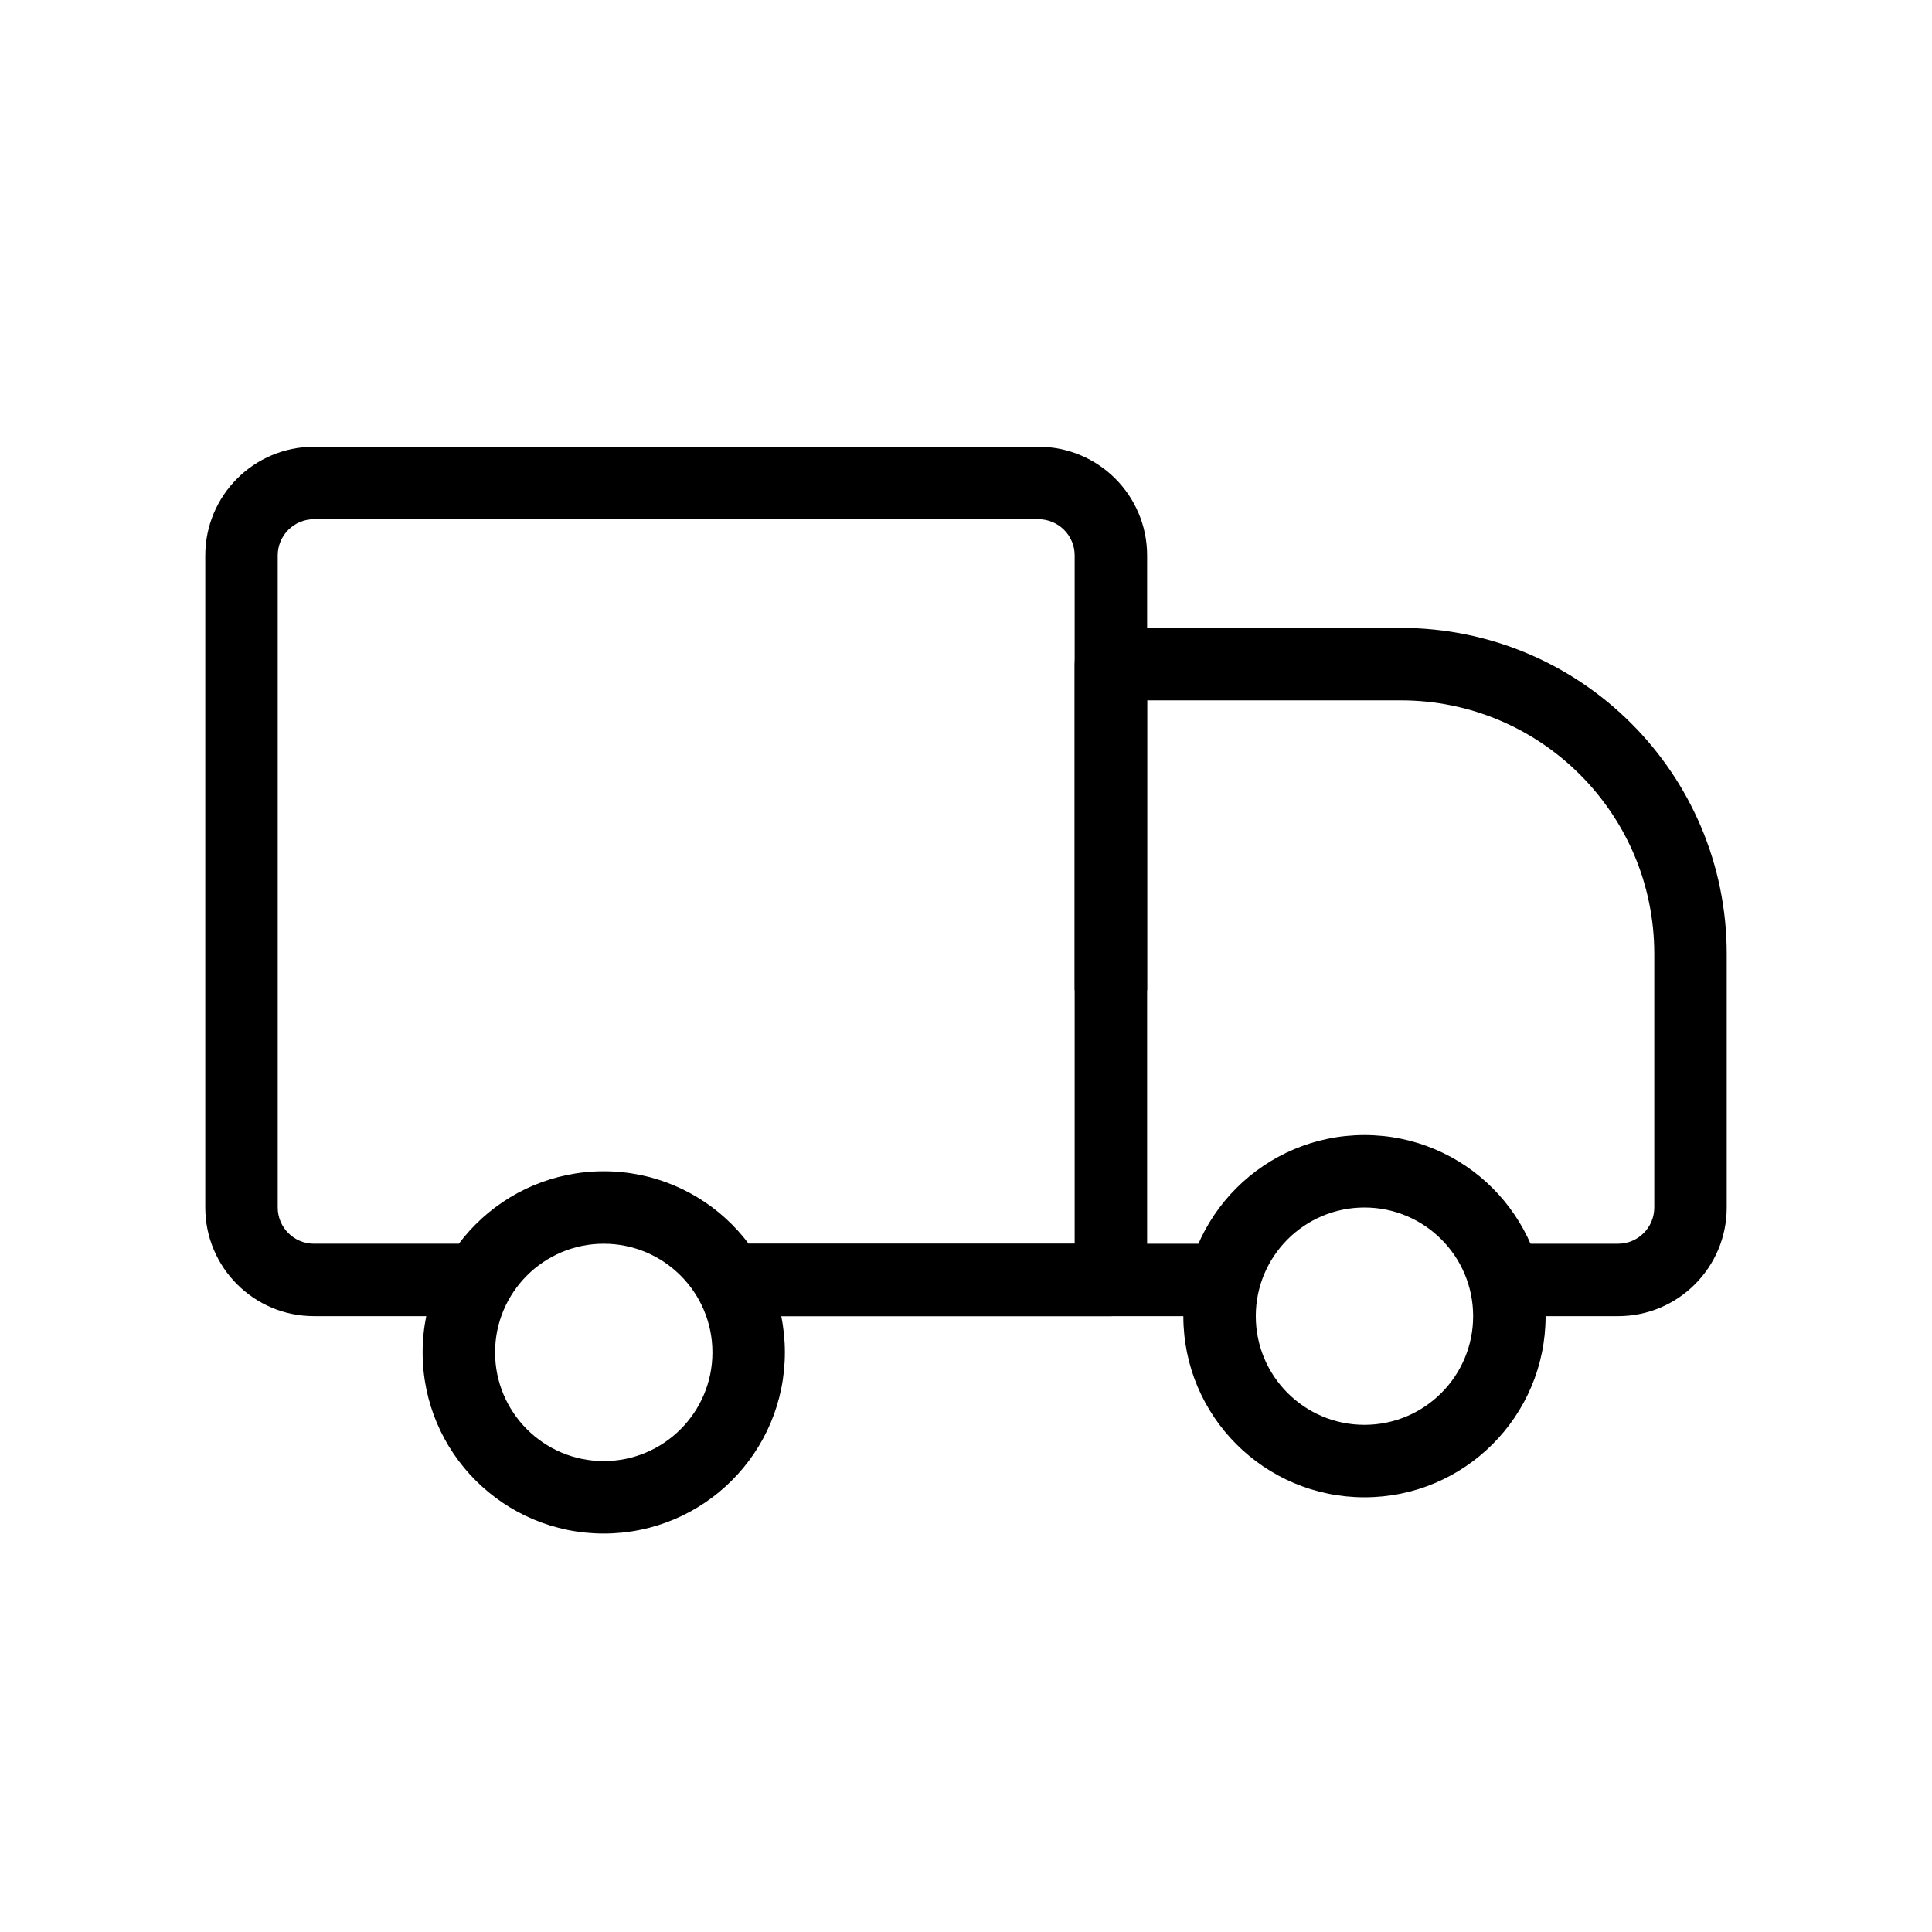 <?xml version="1.0" encoding="UTF-8" standalone="yes"?>
<svg width="800" height="800" viewBox="0 0 800 800" fill="none" xmlns="http://www.w3.org/2000/svg">
  <path fill-rule="evenodd" clip-rule="evenodd" d="M249.997 515.002C225.147 515.002 204.998 535.147 204.998 560.002C204.998 584.852 225.147 605.002 249.997 605.002C274.853 605.002 294.997 584.852 294.997 560.002C294.997 535.147 274.853 515.002 249.997 515.002ZM175 560.002C175 518.578 208.578 484.999 249.997 484.999C291.422 484.999 325 518.578 325 560.002C325 601.421 291.422 635 249.997 635C208.578 635 175 601.421 175 560.002Z" fill="black"/>
  <path fill-rule="evenodd" clip-rule="evenodd" d="M564.995 499.998C540.145 499.998 519.996 520.148 519.996 544.998C519.996 569.848 540.145 589.998 564.995 589.998C589.851 589.998 609.995 569.848 609.995 544.998C609.995 520.148 589.851 499.998 564.995 499.998ZM489.998 544.998C489.998 503.579 523.576 470 564.995 470C606.42 470 639.998 503.579 639.998 544.998C639.998 586.417 606.42 619.996 564.995 619.996C523.576 619.996 489.998 586.417 489.998 544.998Z" fill="black"/>
  <path fill-rule="evenodd" clip-rule="evenodd" d="M445 275C445 266.718 451.715 259.998 460.002 259.998H580C654.56 259.998 714.999 320.442 714.999 394.997V499.998C714.999 524.849 694.849 544.998 669.999 544.998H624.999V515H669.999C678.281 515 685.001 508.28 685.001 499.998V394.997C685.001 337.009 637.988 290.001 580 290.001H474.999V409.999H445V275ZM310.001 515.003H505.004V545.001H310.001V515.003Z" fill="black"/>
  <path fill-rule="evenodd" clip-rule="evenodd" d="M85.003 230C85.003 205.15 105.152 185 130.002 185H429.996C454.852 185 474.996 205.15 474.996 230V529.994C474.996 538.28 468.281 544.995 459.999 544.995H309.996V514.997H444.995V229.995C444.995 221.713 438.28 214.993 429.994 214.993H130C121.718 214.993 114.998 221.713 114.998 229.995V499.993C114.998 508.275 121.718 514.995 130 514.995H190.001V544.993H130C105.15 544.993 85 524.843 85 499.993L85.003 230Z" fill="black"/>
</svg>